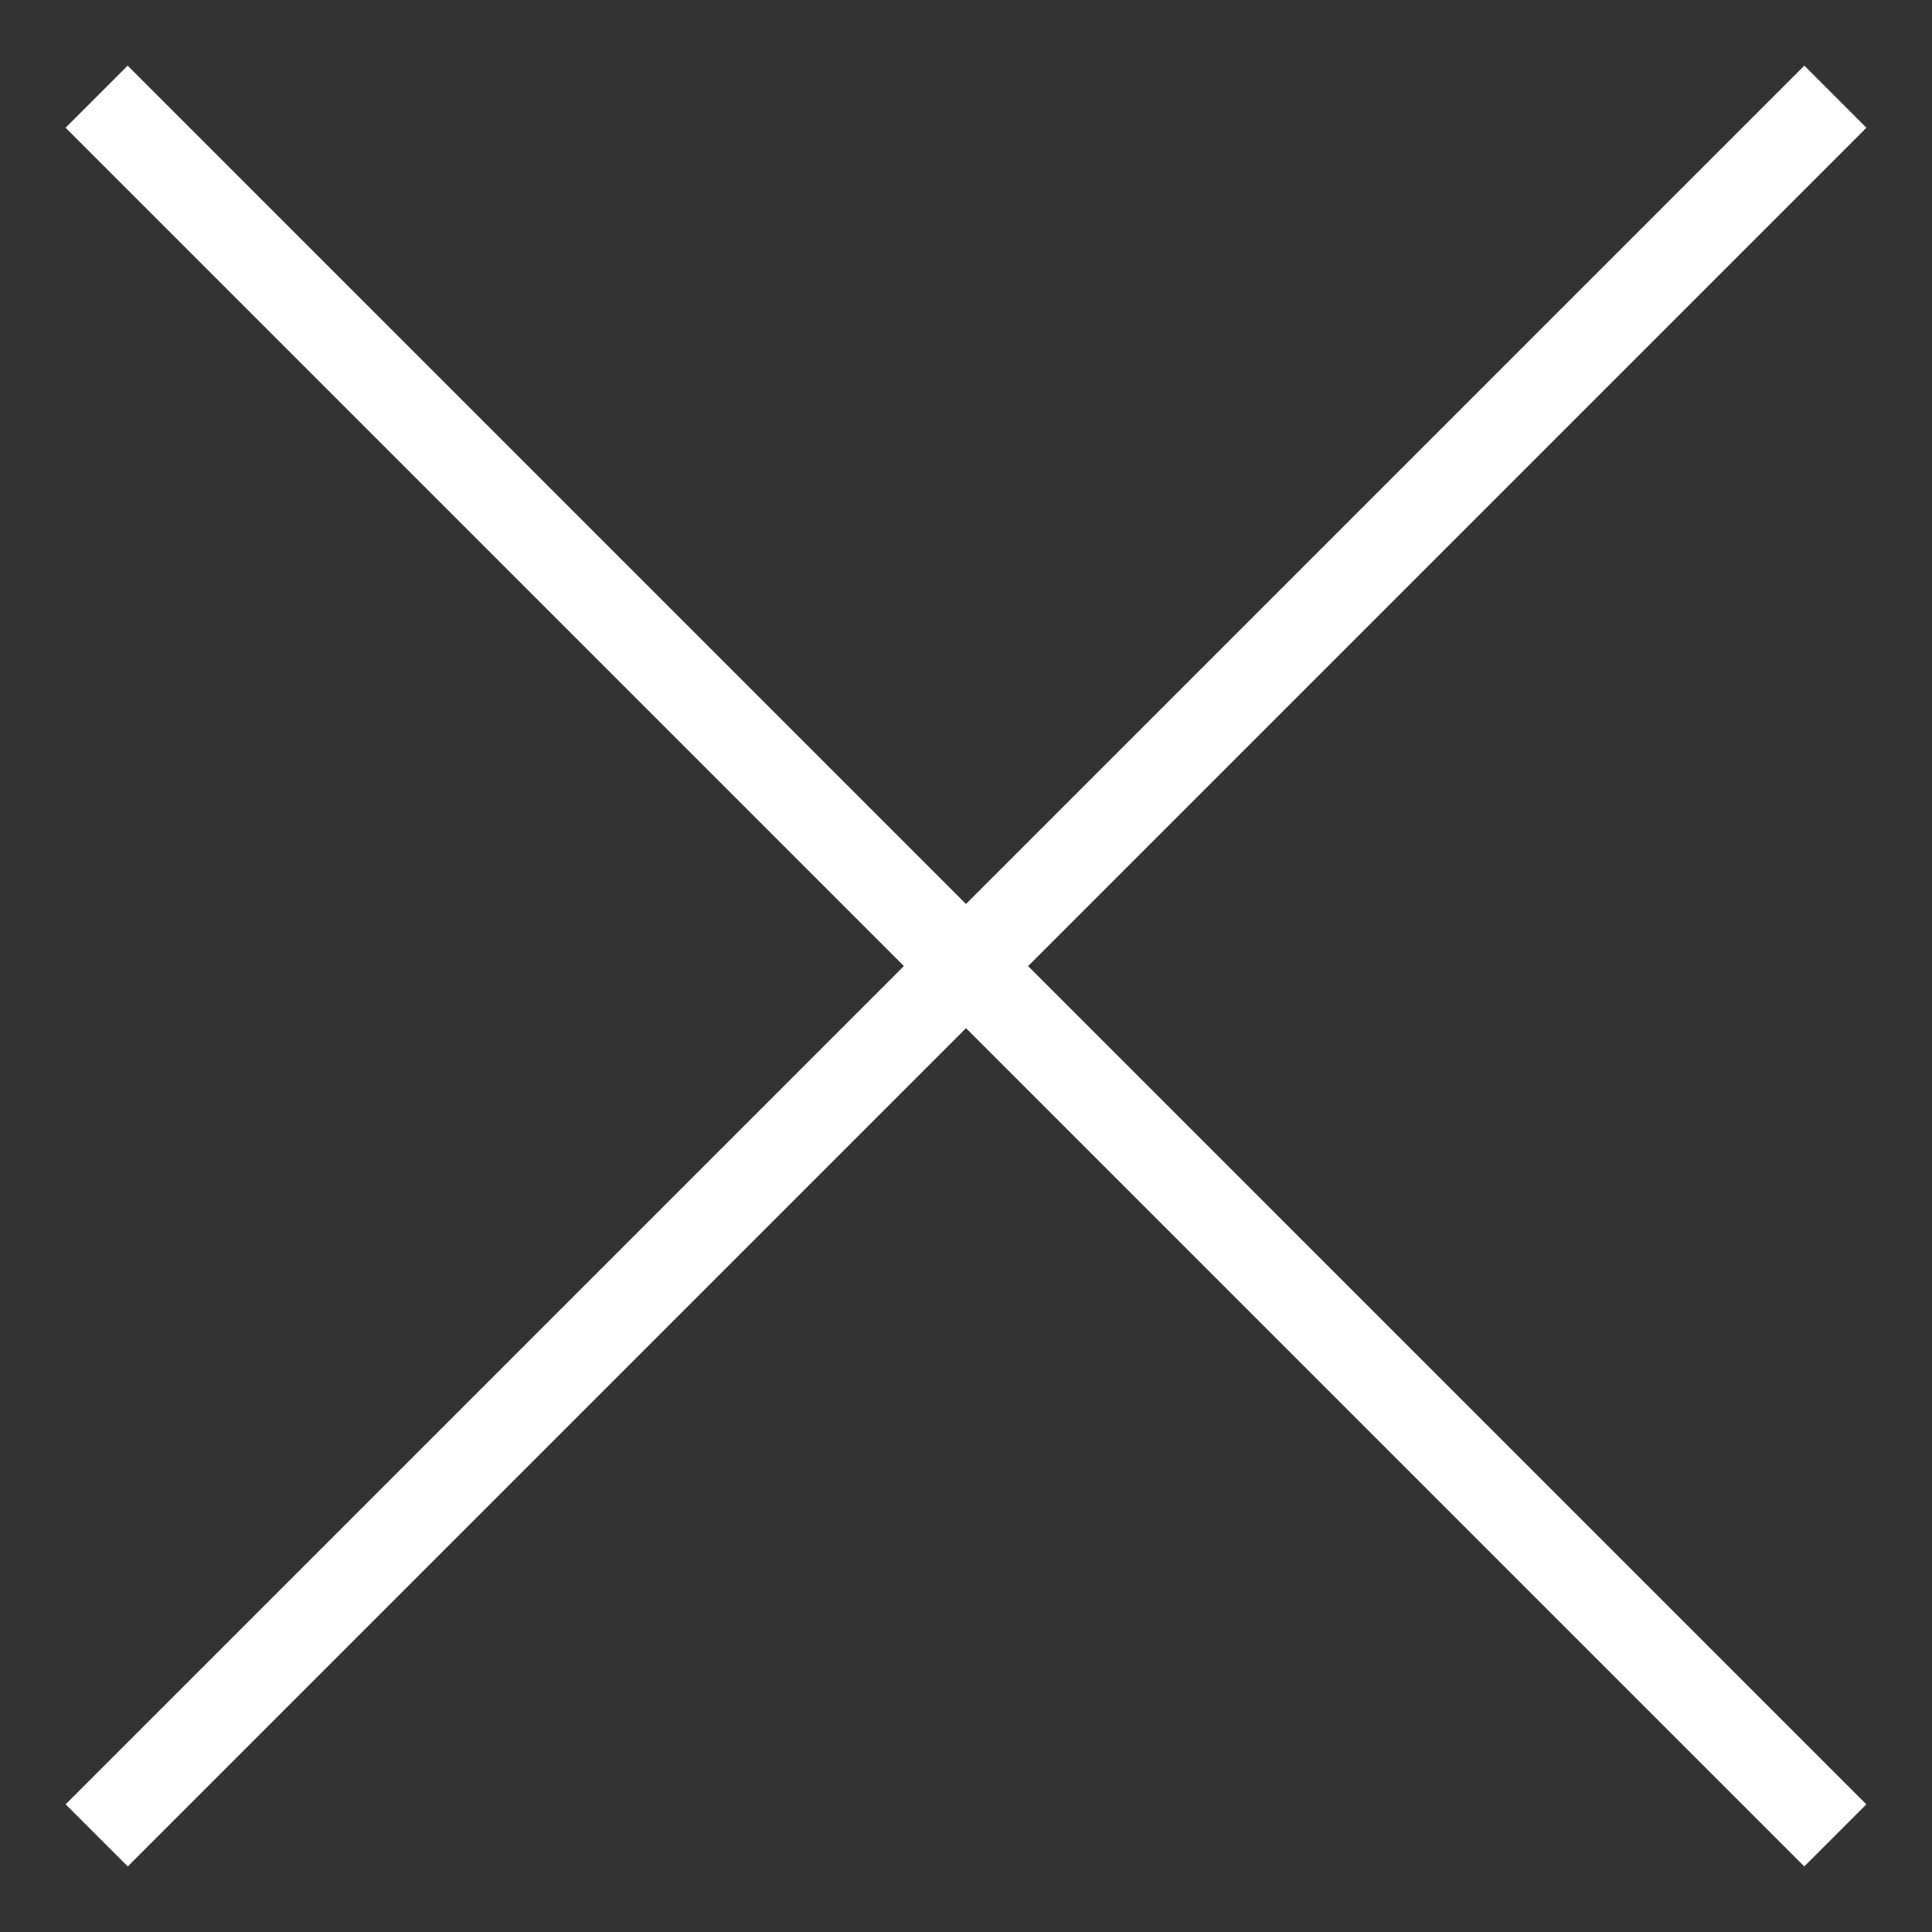 <?xml version="1.0" encoding="UTF-8"?> <svg xmlns="http://www.w3.org/2000/svg" width="22" height="22" viewBox="0 0 22 22" fill="none"><rect x="0" y="0" width="22" height="22" fill="#333333" stroke="none"/><path d="M1.101 20.9L20.9 1.101" stroke="white"></path><path d="M20.899 20.9L1.1 1.101" stroke="white"></path></svg> 